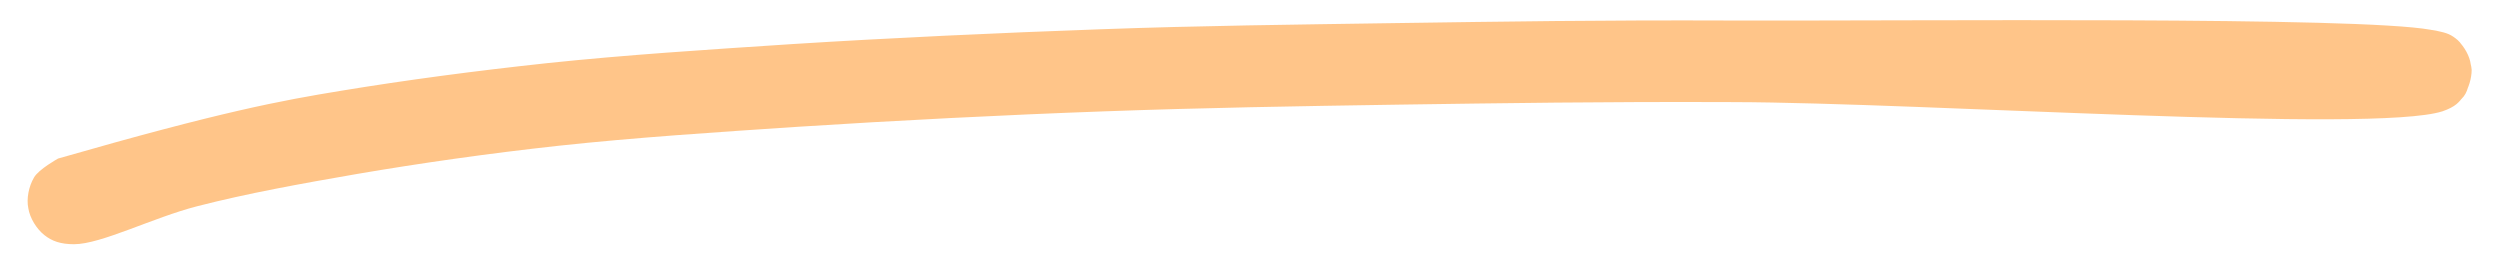 <?xml version="1.0" encoding="UTF-8"?> <svg xmlns="http://www.w3.org/2000/svg" xmlns:xlink="http://www.w3.org/1999/xlink" width="500" zoomAndPan="magnify" viewBox="0 0 375 39.75" height="53" preserveAspectRatio="xMidYMid meet" version="1.2"><defs><clipPath id="8187a55720"><path d="M 4.125 3 L 370.785 3 L 370.785 36.68 L 4.125 36.68 Z M 4.125 3 "></path></clipPath><clipPath id="5ff54d061e"><path d="M 8.715 23.781 C 33.344 16.699 42.191 15.086 51.121 13.621 C 60.895 12.008 71.363 10.621 82.137 9.465 C 93.836 8.234 105.844 7.465 118.773 6.617 C 133.316 5.695 149.863 4.926 165.18 4.387 C 180.035 3.848 194.117 3.695 209.281 3.465 C 225.598 3.234 239.988 3 259.844 3.078 C 288.477 3.156 353.512 2.461 364.594 4.465 C 366.746 4.848 367.363 5.004 368.363 5.773 C 369.363 6.617 370.211 7.926 370.52 9.16 C 370.828 10.391 370.594 12.082 370.211 13.082 C 369.98 13.852 369.75 14.316 369.211 14.855 C 368.363 15.547 366.746 16.547 365.746 16.855 C 364.977 17.008 364.438 17.086 363.668 16.934 C 362.668 16.699 360.977 16.086 360.129 15.16 C 359.207 14.316 358.512 12.852 358.281 11.621 C 358.129 10.391 358.59 8.695 358.973 7.695 C 359.359 7.004 359.668 6.617 360.281 6.082 C 361.129 5.465 362.668 4.617 363.898 4.465 C 365.133 4.387 366.824 4.926 367.746 5.387 C 368.441 5.773 368.902 6.156 369.289 6.773 C 369.902 7.621 370.672 9.234 370.75 10.469 C 370.75 11.773 370.289 13.238 369.594 14.316 C 368.902 15.316 368.363 16.008 366.363 16.699 C 355.973 20.012 288.859 15.395 260 15.316 C 240.066 15.238 225.75 15.469 209.59 15.699 C 194.426 15.93 180.496 16.164 165.719 16.699 C 150.633 17.238 134.164 18.086 119.773 19.012 C 107.074 19.855 95.297 20.625 83.832 21.859 C 73.285 23.012 63.051 24.473 53.582 26.09 C 45.117 27.555 37.035 29.016 29.57 30.938 C 22.953 32.633 15.18 36.633 11.102 36.633 C 9.098 36.633 7.789 36.172 6.637 35.25 C 5.48 34.324 4.48 32.711 4.25 31.246 C 3.941 29.785 4.328 27.938 5.098 26.629 C 5.789 25.398 8.715 23.781 8.715 23.781 "></path></clipPath></defs><g id="ba04746e0a"><g clip-rule="nonzero" clip-path="url(#8187a55720)"><g clip-rule="nonzero" clip-path="url(#5ff54d061e)"><path style=" stroke:none;fill-rule:nonzero;fill:#ffc589;fill-opacity:1;" d="M 1.172 0 L 373.891 0 L 373.891 39.789 L 1.172 39.789 Z M 1.172 0 "></path></g></g></g></svg> 